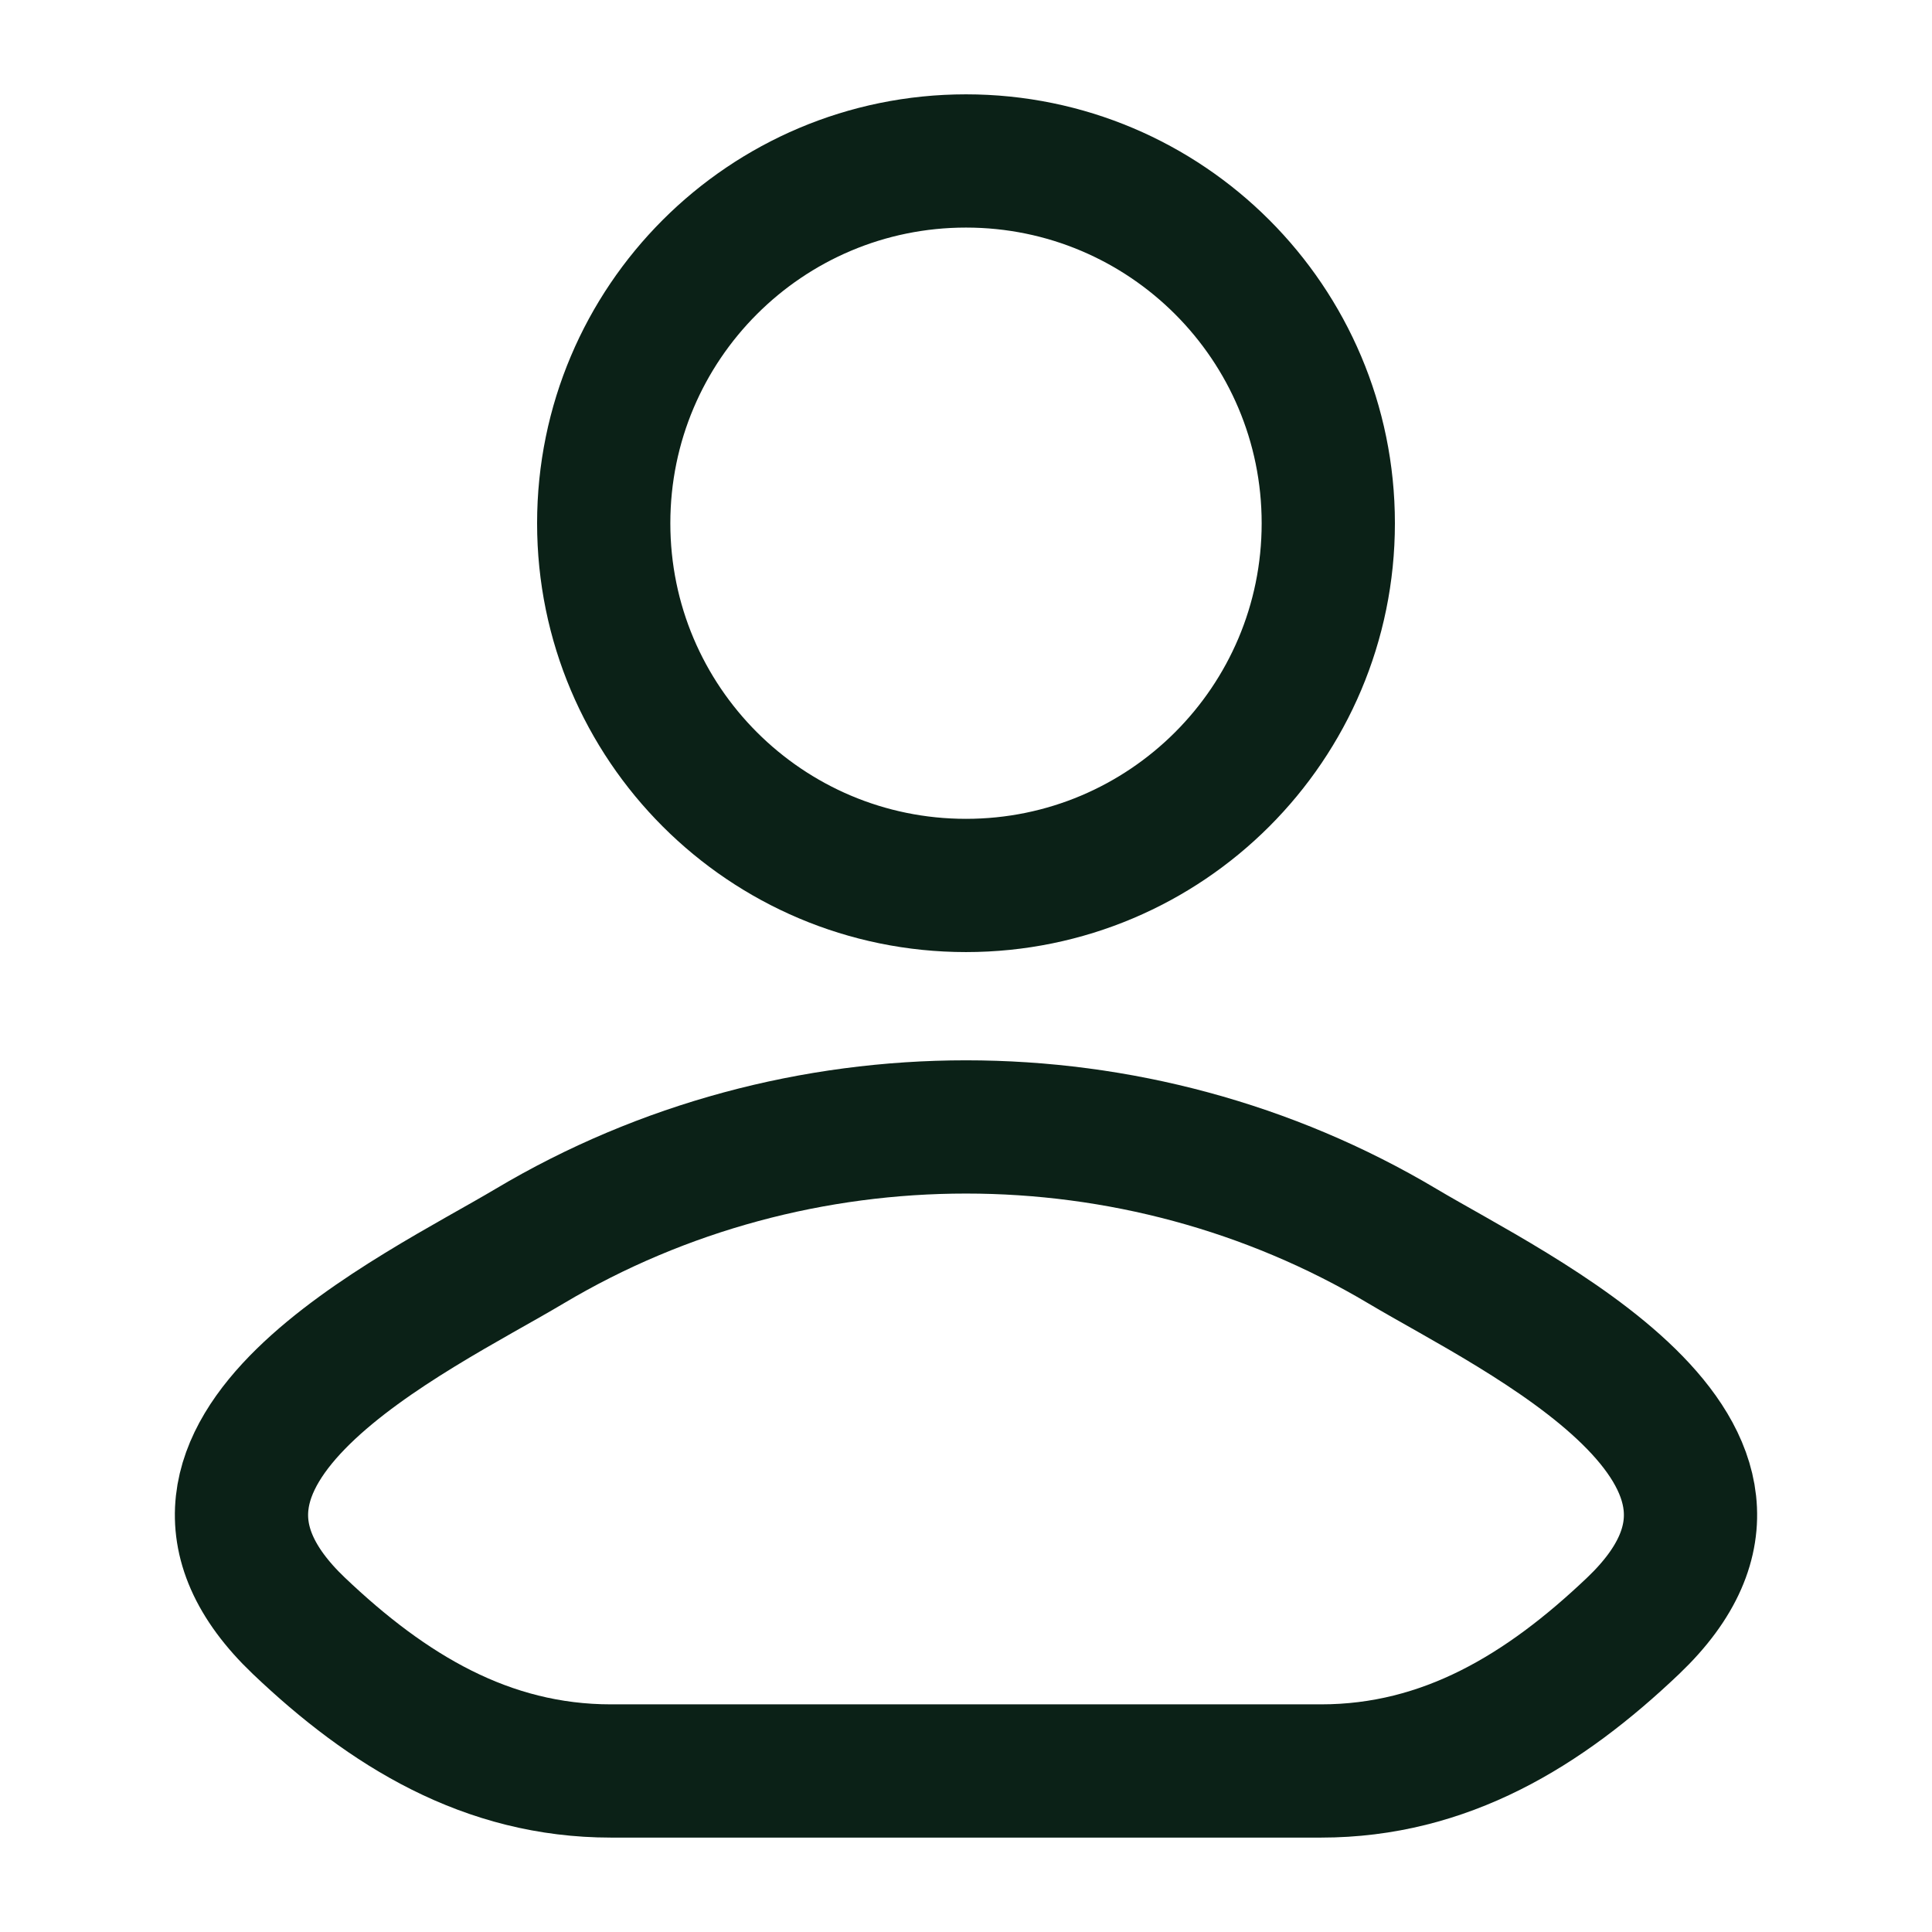 <svg width="29" height="29" viewBox="0 0 29 29" fill="none" xmlns="http://www.w3.org/2000/svg">
<path d="M7.948 18.706C6.238 19.724 1.756 21.803 4.486 24.404C5.82 25.674 7.305 26.583 9.172 26.583H19.828C21.695 26.583 23.18 25.674 24.514 24.404C27.244 21.803 22.762 19.724 21.052 18.706C17.043 16.319 11.957 16.319 7.948 18.706Z" stroke="#0B2117" stroke-width="2" stroke-linecap="round" stroke-linejoin="round"/>
<path d="M19.938 7.854C19.938 10.857 17.503 13.291 14.5 13.291C11.497 13.291 9.062 10.857 9.062 7.854C9.062 4.85 11.497 2.416 14.5 2.416C17.503 2.416 19.938 4.85 19.938 7.854Z" stroke="#0B2117" stroke-width="2"/>
</svg>
